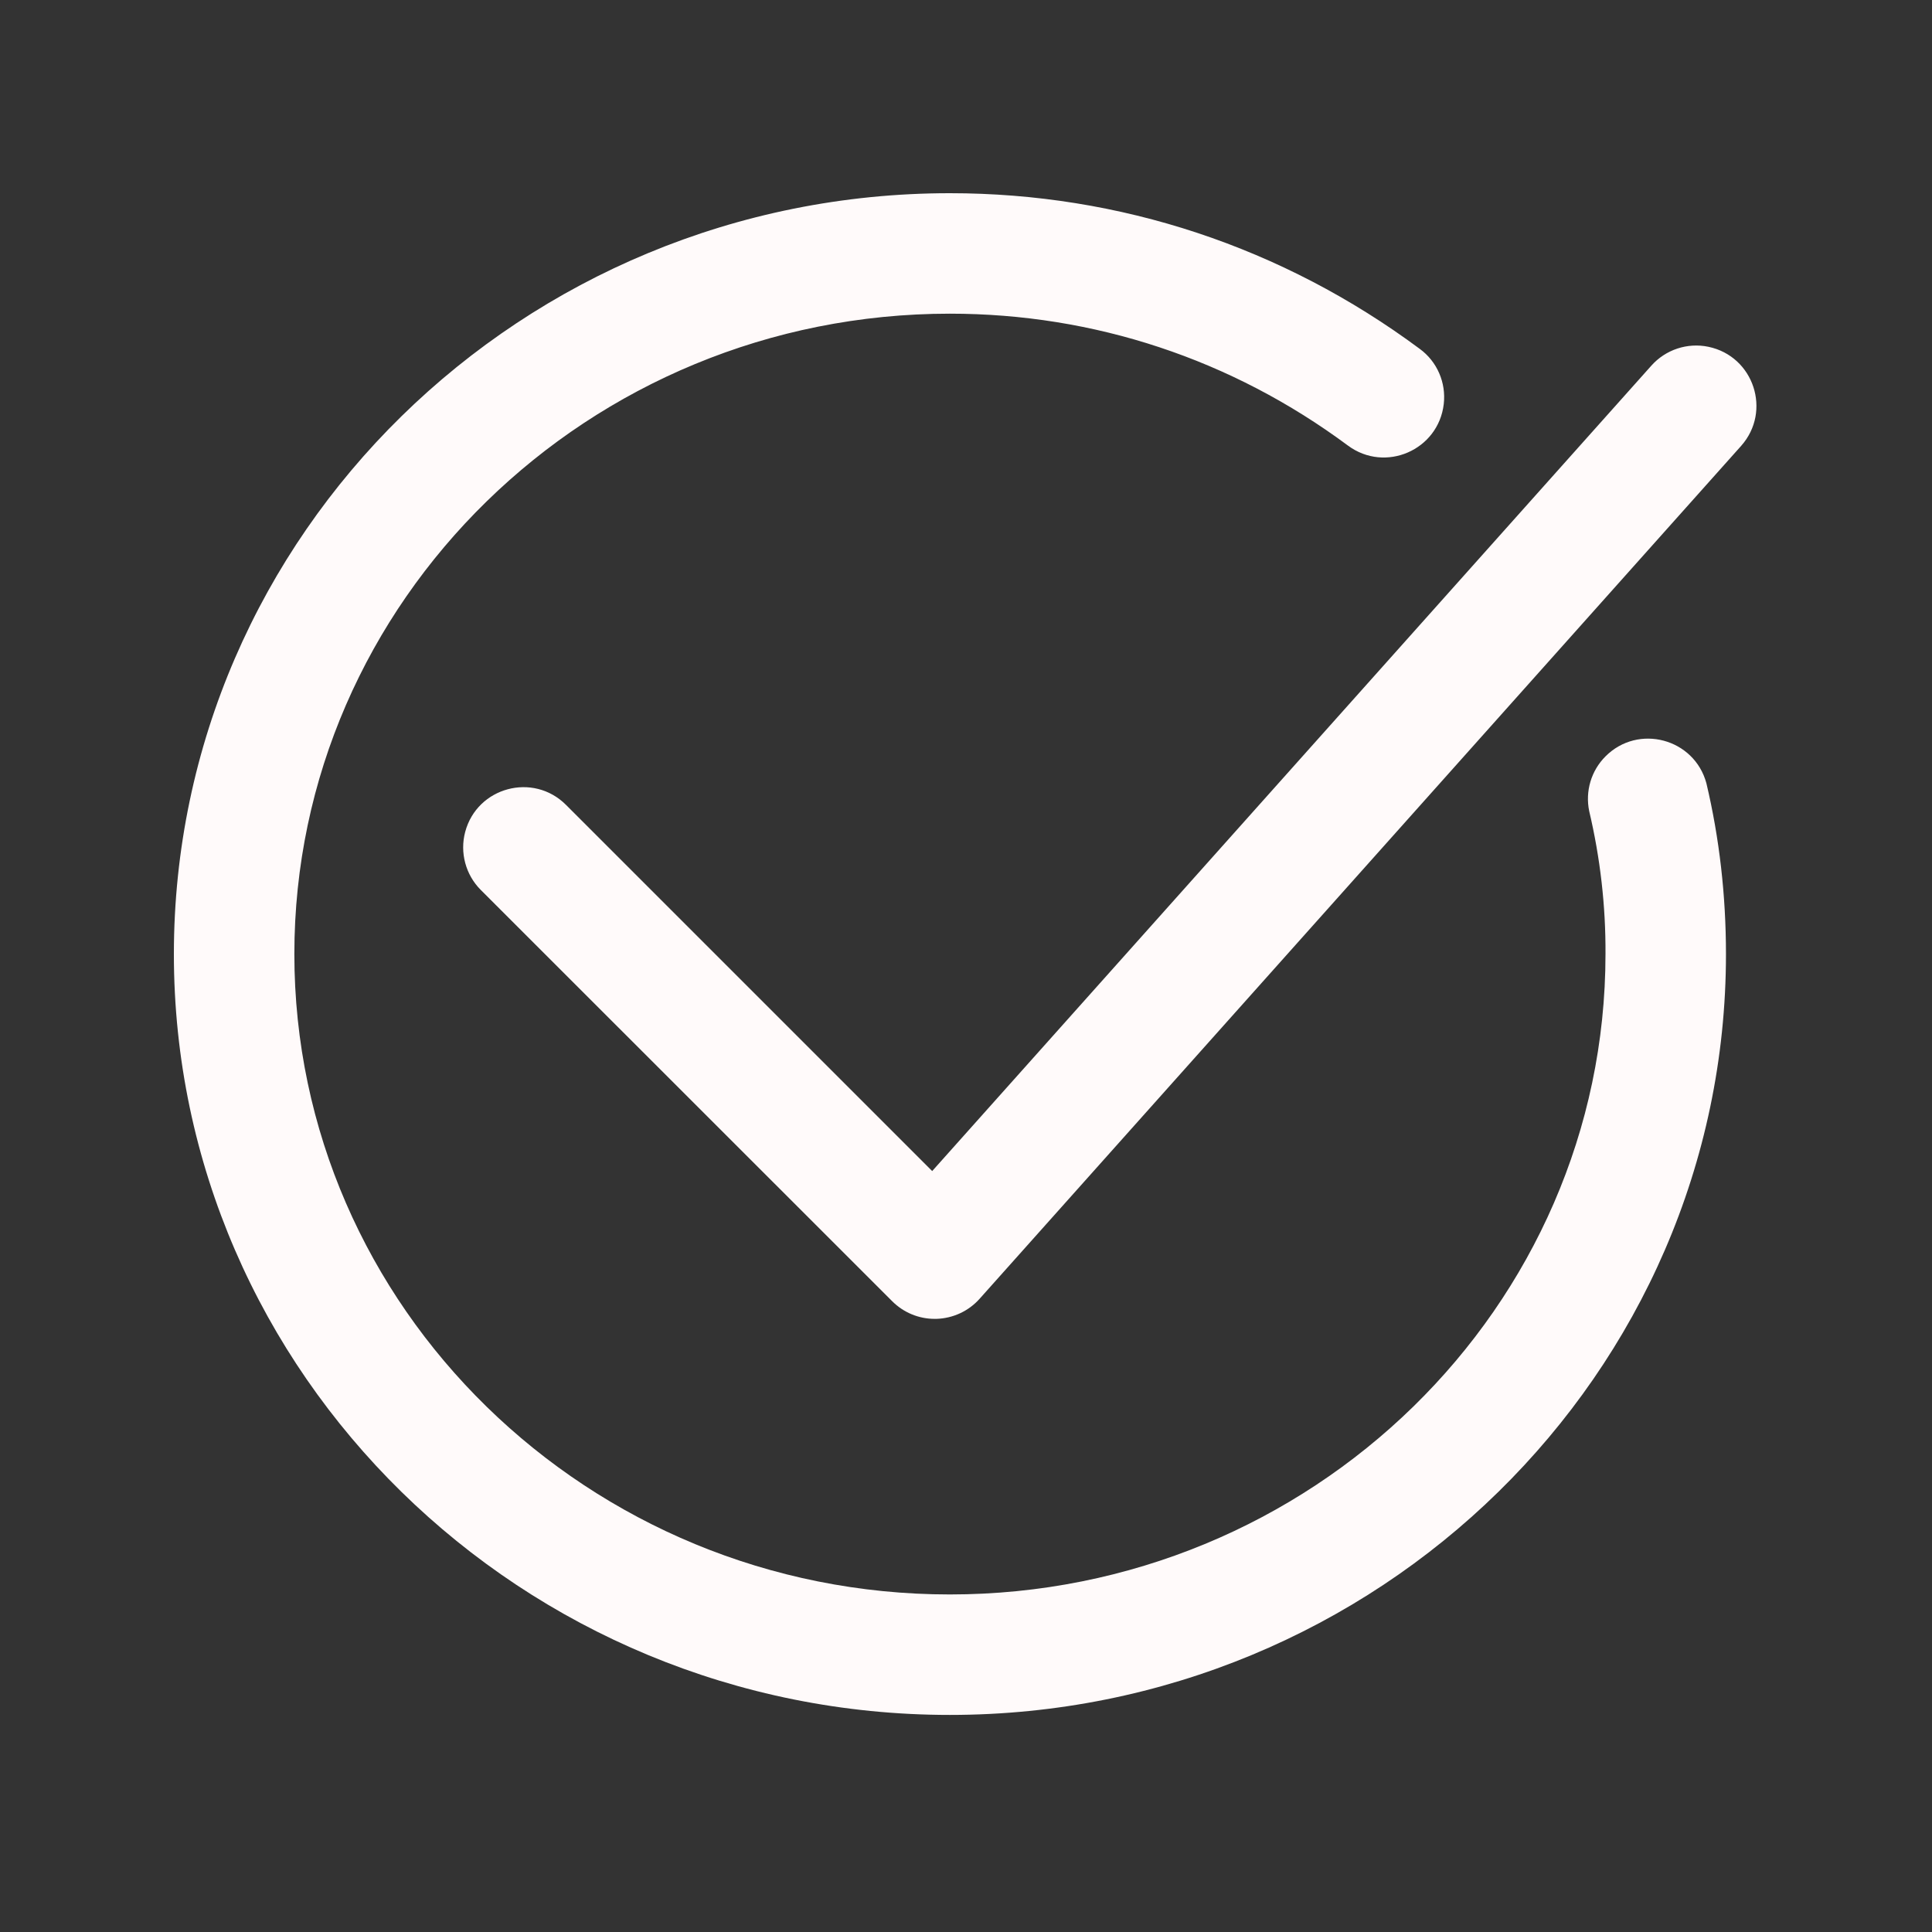 <?xml version="1.0" encoding="UTF-8"?> <svg xmlns="http://www.w3.org/2000/svg" viewBox="0 0 14.00 14.00" data-guides="{&quot;vertical&quot;:[],&quot;horizontal&quot;:[]}"><rect x="0" y="0" width="14.00" height="14.00" fill="#333333" stroke="none"/><defs></defs><path fill="#fffafa" stroke="none" fill-opacity="1" stroke-width="1" stroke-opacity="1" fill-rule="evenodd" id="tSvgb78e2465f1" title="Path 1" d="M1.26 6.914C1.26 9.954 3.783 12.427 6.883 12.427C9.984 12.427 12.507 9.954 12.507 6.914C12.507 6.487 12.459 6.071 12.365 5.675C12.277 5.351 11.871 5.243 11.634 5.481C11.53 5.585 11.486 5.734 11.516 5.878C11.596 6.217 11.636 6.565 11.634 6.913C11.634 9.472 9.503 11.554 6.883 11.554C4.264 11.554 2.133 9.472 2.133 6.913C2.133 4.355 4.264 2.273 6.883 2.273C7.928 2.273 8.925 2.603 9.768 3.229C10.038 3.429 10.423 3.262 10.462 2.928C10.48 2.773 10.414 2.62 10.288 2.528C9.294 1.79 8.116 1.4 6.883 1.4C3.783 1.4 1.26 3.873 1.26 6.914ZM6.465 9.429C6.547 9.511 6.657 9.557 6.773 9.557C6.777 9.557 6.782 9.557 6.786 9.557C6.906 9.553 7.019 9.501 7.099 9.411C8.938 7.351 10.777 5.291 12.617 3.231C12.84 2.98 12.709 2.582 12.38 2.513C12.227 2.481 12.069 2.534 11.966 2.65C10.229 4.595 8.492 6.54 6.755 8.486C5.87 7.601 4.986 6.717 4.101 5.832C3.864 5.595 3.458 5.703 3.371 6.028C3.331 6.178 3.374 6.339 3.484 6.449C4.478 7.442 5.471 8.436 6.465 9.429Z"></path></svg> 